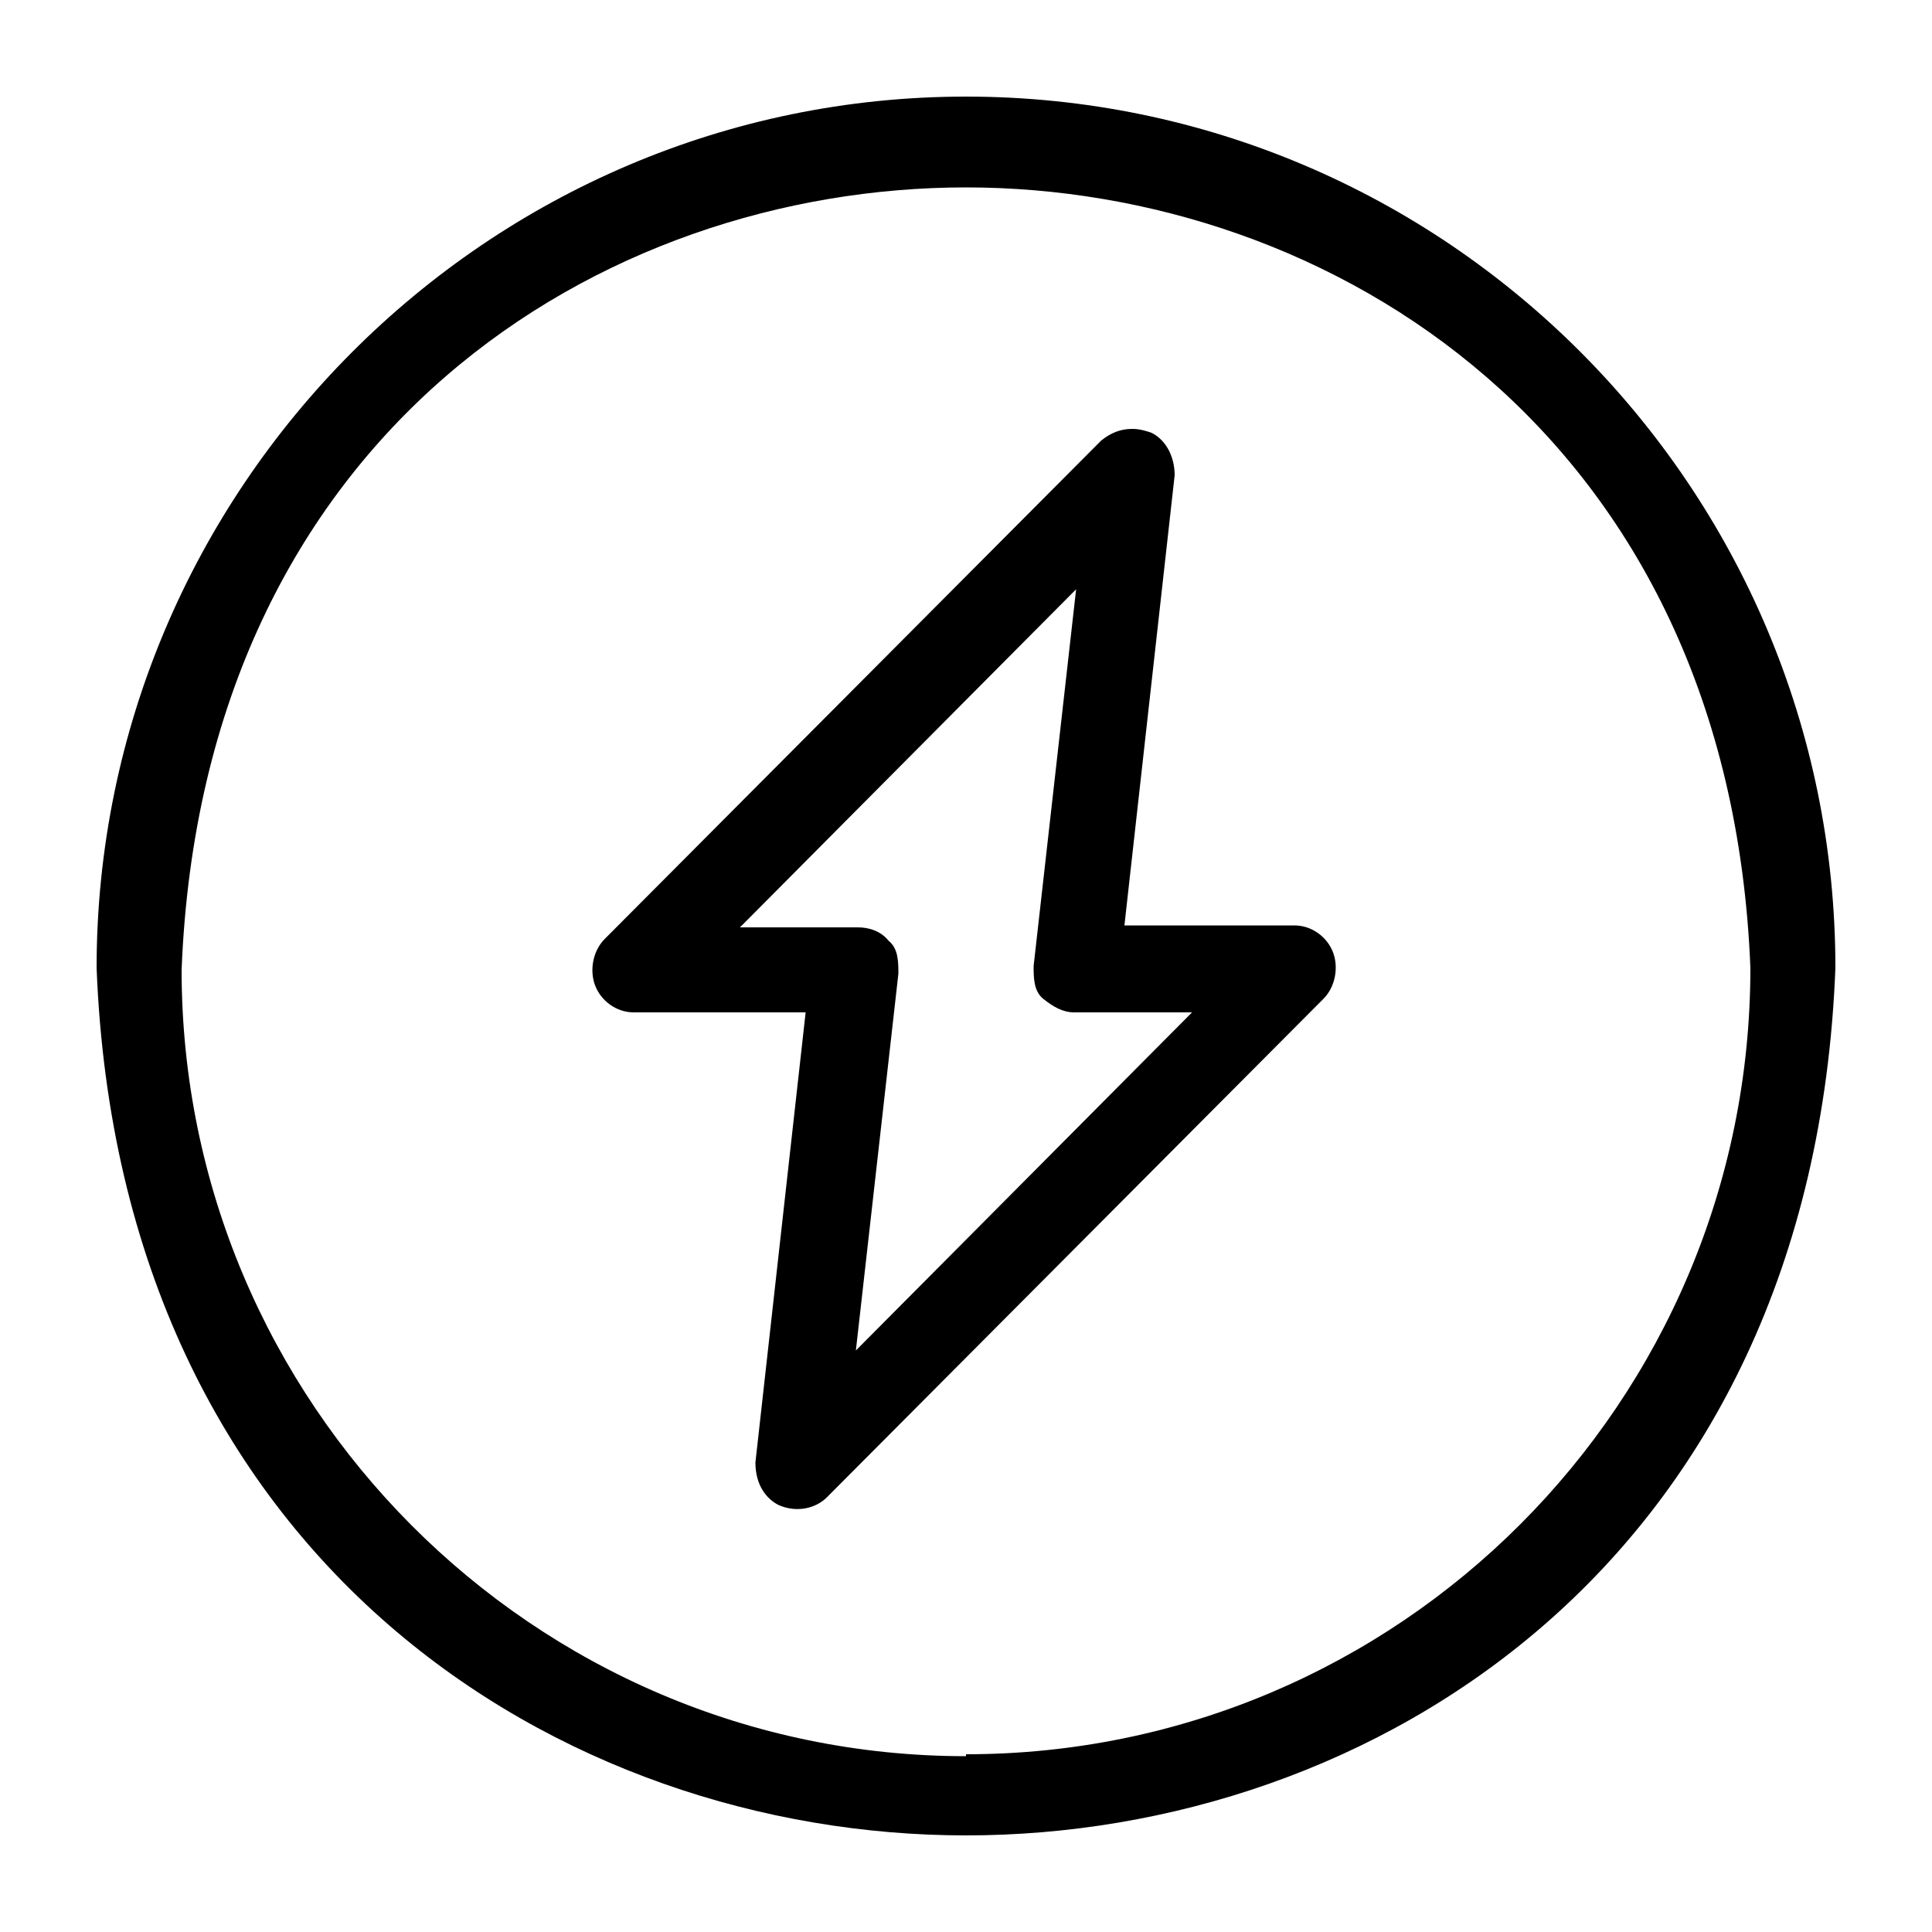 <?xml version="1.0" encoding="UTF-8"?>
<svg xmlns="http://www.w3.org/2000/svg" version="1.1" viewBox="0 0 100 100">
  <!-- Generator: Adobe Illustrator 28.7.1, SVG Export Plug-In . SVG Version: 1.2.0 Build 142)  -->
  <g>
    <g id="Layer_1">
      <g id="Boost_Employee">
        <g>
          <path d="M50,5C25.2,5,5,25.3,5,50.1c1.2,30.8,24.1,44.9,45,44.9h0c20.9,0,43.8-14,45-44.9,0-24.9-20.2-45.1-45-45.1ZM50,90.9c-22.4,0-40.6-18.3-40.6-40.7C10.5,22.3,31.2,9.7,50,9.7h0c18.8,0,39.5,12.7,40.6,40.4,0,22.5-18.2,40.7-40.6,40.7h0Z"/>
          <path d="M67.1,47.9h-8.9l2.6-23.3c0-.9-.4-1.8-1.2-2.2-.3-.1-.6-.2-1-.2-.6,0-1.1.2-1.6.6l-25.7,25.8c-.6.6-.8,1.6-.5,2.4.3.8,1.1,1.4,2,1.4h8.9l-2.6,23.3c0,1.2.6,1.9,1.2,2.2.9.4,1.9.2,2.5-.4l25.7-25.8c.6-.6.8-1.6.5-2.4s-1.1-1.4-2-1.4h0ZM44.3,69.9l2.2-19.5c0-.6,0-1.3-.5-1.7-.4-.5-1-.7-1.6-.7h-6.1l17.4-17.5-2.2,19.5c0,.6,0,1.3.5,1.7s1,.7,1.6.7h6.1s-17.4,17.5-17.4,17.5Z"/>
        </g>
      </g>
    </g>
  </g>
</svg>